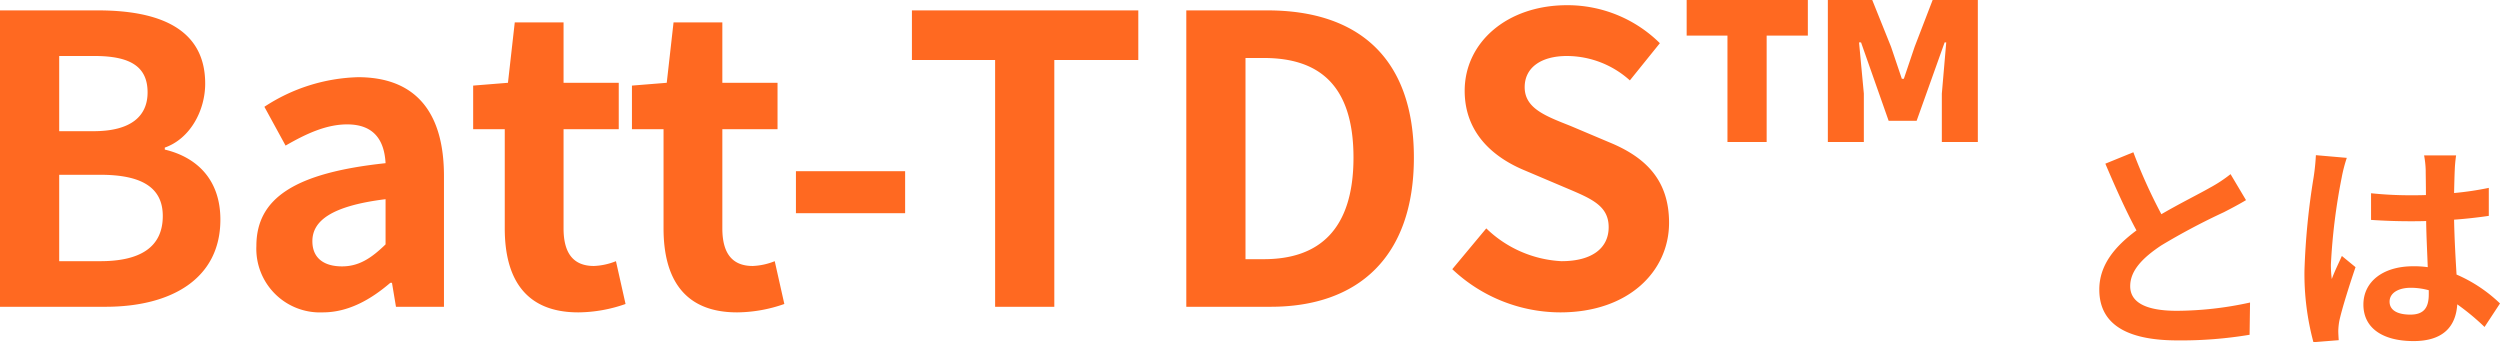 <svg xmlns="http://www.w3.org/2000/svg" width="312.526" height="42.778" viewBox="0 0 312.526 42.778">
  <g id="section1_h1" transform="translate(-284.12 -1145.65)">
    <path id="パス_30814" data-name="パス 30814" d="M9.24-22.316l-3.5,1.428c1.26,2.968,2.6,5.964,3.892,8.344C6.944-10.556,4.984-8.232,4.984-5.152c0,4.816,4.228,6.356,9.8,6.356A52,52,0,0,0,23.772.5l.056-4.032a43.226,43.226,0,0,1-9.156,1.036c-3.892,0-5.824-1.064-5.824-3.08,0-1.96,1.568-3.556,3.892-5.1a82.88,82.88,0,0,1,7.812-4.144c1.036-.532,1.932-1.008,2.772-1.512l-1.932-3.248a17.5,17.5,0,0,1-2.6,1.708c-1.316.756-3.752,1.96-6.048,3.3A66.51,66.51,0,0,1,9.24-22.316ZM41.272-3.64c0-1.064,1.064-1.736,2.66-1.736a8.644,8.644,0,0,1,2.24.308v.5c0,1.652-.588,2.548-2.3,2.548C42.392-2.016,41.272-2.492,41.272-3.64Zm8.316-18.284h-4a11.89,11.89,0,0,1,.2,1.848c0,.588.028,1.736.028,3.108-.644.028-1.316.028-1.96.028a46.655,46.655,0,0,1-4.9-.252v3.332c1.652.112,3.248.168,4.9.168.644,0,1.316,0,1.988-.028.028,1.988.14,4.032.2,5.768a12.456,12.456,0,0,0-1.82-.112C40.4-8.064,38-6.1,38-3.276c0,2.94,2.408,4.564,6.272,4.564,3.78,0,5.292-1.9,5.46-4.592A29.369,29.369,0,0,1,53.144-.476l1.932-2.94a18.325,18.325,0,0,0-5.432-3.612c-.112-1.9-.252-4.144-.308-6.86,1.54-.112,3-.28,4.34-.476v-3.5a38.363,38.363,0,0,1-4.34.644c.028-1.232.056-2.268.084-2.884A17.533,17.533,0,0,1,49.588-21.924Zm-13.664.308-3.864-.336a26.711,26.711,0,0,1-.28,2.744A88.673,88.673,0,0,0,30.632-7.532a32.887,32.887,0,0,0,1.12,8.96l3.164-.252C34.888.784,34.86.308,34.86.028A7.814,7.814,0,0,1,35-1.288c.336-1.512,1.232-4.368,2.016-6.664l-1.708-1.4c-.42.952-.9,1.9-1.26,2.884a13.235,13.235,0,0,1-.112-1.82A74.744,74.744,0,0,1,35.28-19.124,18.181,18.181,0,0,1,35.924-21.616Z" transform="translate(541.57 1187)" fill="#ff6921"/>
    <path id="パス_30813" data-name="パス 30813" d="M4.55,0h13.2C25.9,0,32.1-3.45,32.1-10.9c0-5-2.95-7.8-6.95-8.75v-.25c3.15-1.1,5.05-4.6,5.05-8,0-6.9-5.8-9.15-13.4-9.15H4.55Zm7.4-21.95v-9.4h4.4c4.45,0,6.65,1.3,6.65,4.55,0,2.95-2.05,4.85-6.75,4.85Zm0,16.25V-16.5H17.1c5.1,0,7.8,1.55,7.8,5.15,0,3.85-2.75,5.65-7.8,5.65ZM44.9.7c3.2,0,6-1.6,8.45-3.7h.2l.5,3h6V-16.35c0-8.1-3.65-12.35-10.75-12.35A22.368,22.368,0,0,0,37.6-25l2.65,4.85c2.6-1.5,5.1-2.65,7.7-2.65,3.45,0,4.65,2.1,4.8,4.85C41.45-16.75,36.6-13.6,36.6-7.6A7.954,7.954,0,0,0,44.9.7Zm2.4-5.75c-2.15,0-3.7-.95-3.7-3.15,0-2.5,2.3-4.4,9.15-5.25V-7.8C50.95-6.05,49.4-5.05,47.3-5.05ZM76.85.7a18.1,18.1,0,0,0,5.9-1.05L81.55-5.7a8.181,8.181,0,0,1-2.75.6C76.3-5.1,75-6.6,75-9.8V-22.2h6.9V-28H75v-7.55H68.9L68.05-28l-4.35.35v5.45h3.95V-9.8C67.65-3.55,70.2.7,76.85.7ZM96.7.7a18.1,18.1,0,0,0,5.9-1.05L101.4-5.7a8.181,8.181,0,0,1-2.75.6c-2.5,0-3.8-1.5-3.8-4.7V-22.2h6.9V-28h-6.9v-7.55h-6.1L87.9-28l-4.35.35v5.45H87.5V-9.8C87.5-3.55,90.05.7,96.7.7Zm7.35-12.4H117.7v-5.25H104.05ZM128.95,0h7.4V-30.85h10.5v-6.2h-28.3v6.2h10.4Zm23.9,0H163.4c10.9,0,17.9-6.2,17.9-18.65,0-12.5-7-18.4-18.3-18.4H152.85Zm7.4-5.95V-31.1h2.3c6.9,0,11.2,3.4,11.2,12.45,0,9-4.3,12.7-11.2,12.7ZM199.6.7c8.55,0,13.6-5.15,13.6-11.2,0-5.35-2.95-8.2-7.45-10.05L200.9-22.6c-3.15-1.25-5.75-2.2-5.75-4.85,0-2.45,2.05-3.9,5.3-3.9a11.8,11.8,0,0,1,7.85,3.05l3.75-4.65a16.42,16.42,0,0,0-11.6-4.75c-7.5,0-12.8,4.65-12.8,10.7,0,5.4,3.75,8.4,7.5,9.95l4.95,2.1c3.3,1.4,5.55,2.25,5.55,5,0,2.6-2.05,4.25-5.9,4.25a14.557,14.557,0,0,1-9.4-4.1L186.1-4.7A19.717,19.717,0,0,0,199.6.7Zm20.9-21.3h4.9V-33.9h5.15v-4.45H215.4v4.45h5.1Zm12.55,0h4.5v-6.05l-.6-6.4h.25l3.45,9.8h3.5l3.5-9.8h.2l-.55,6.4v6.05h4.5V-38.35h-5.65L243.9-32.5l-1.35,4h-.25l-1.35-4-2.35-5.85h-5.55Z" transform="translate(279.57 1184)" fill="#ff6921"/>
  </g>
</svg>

